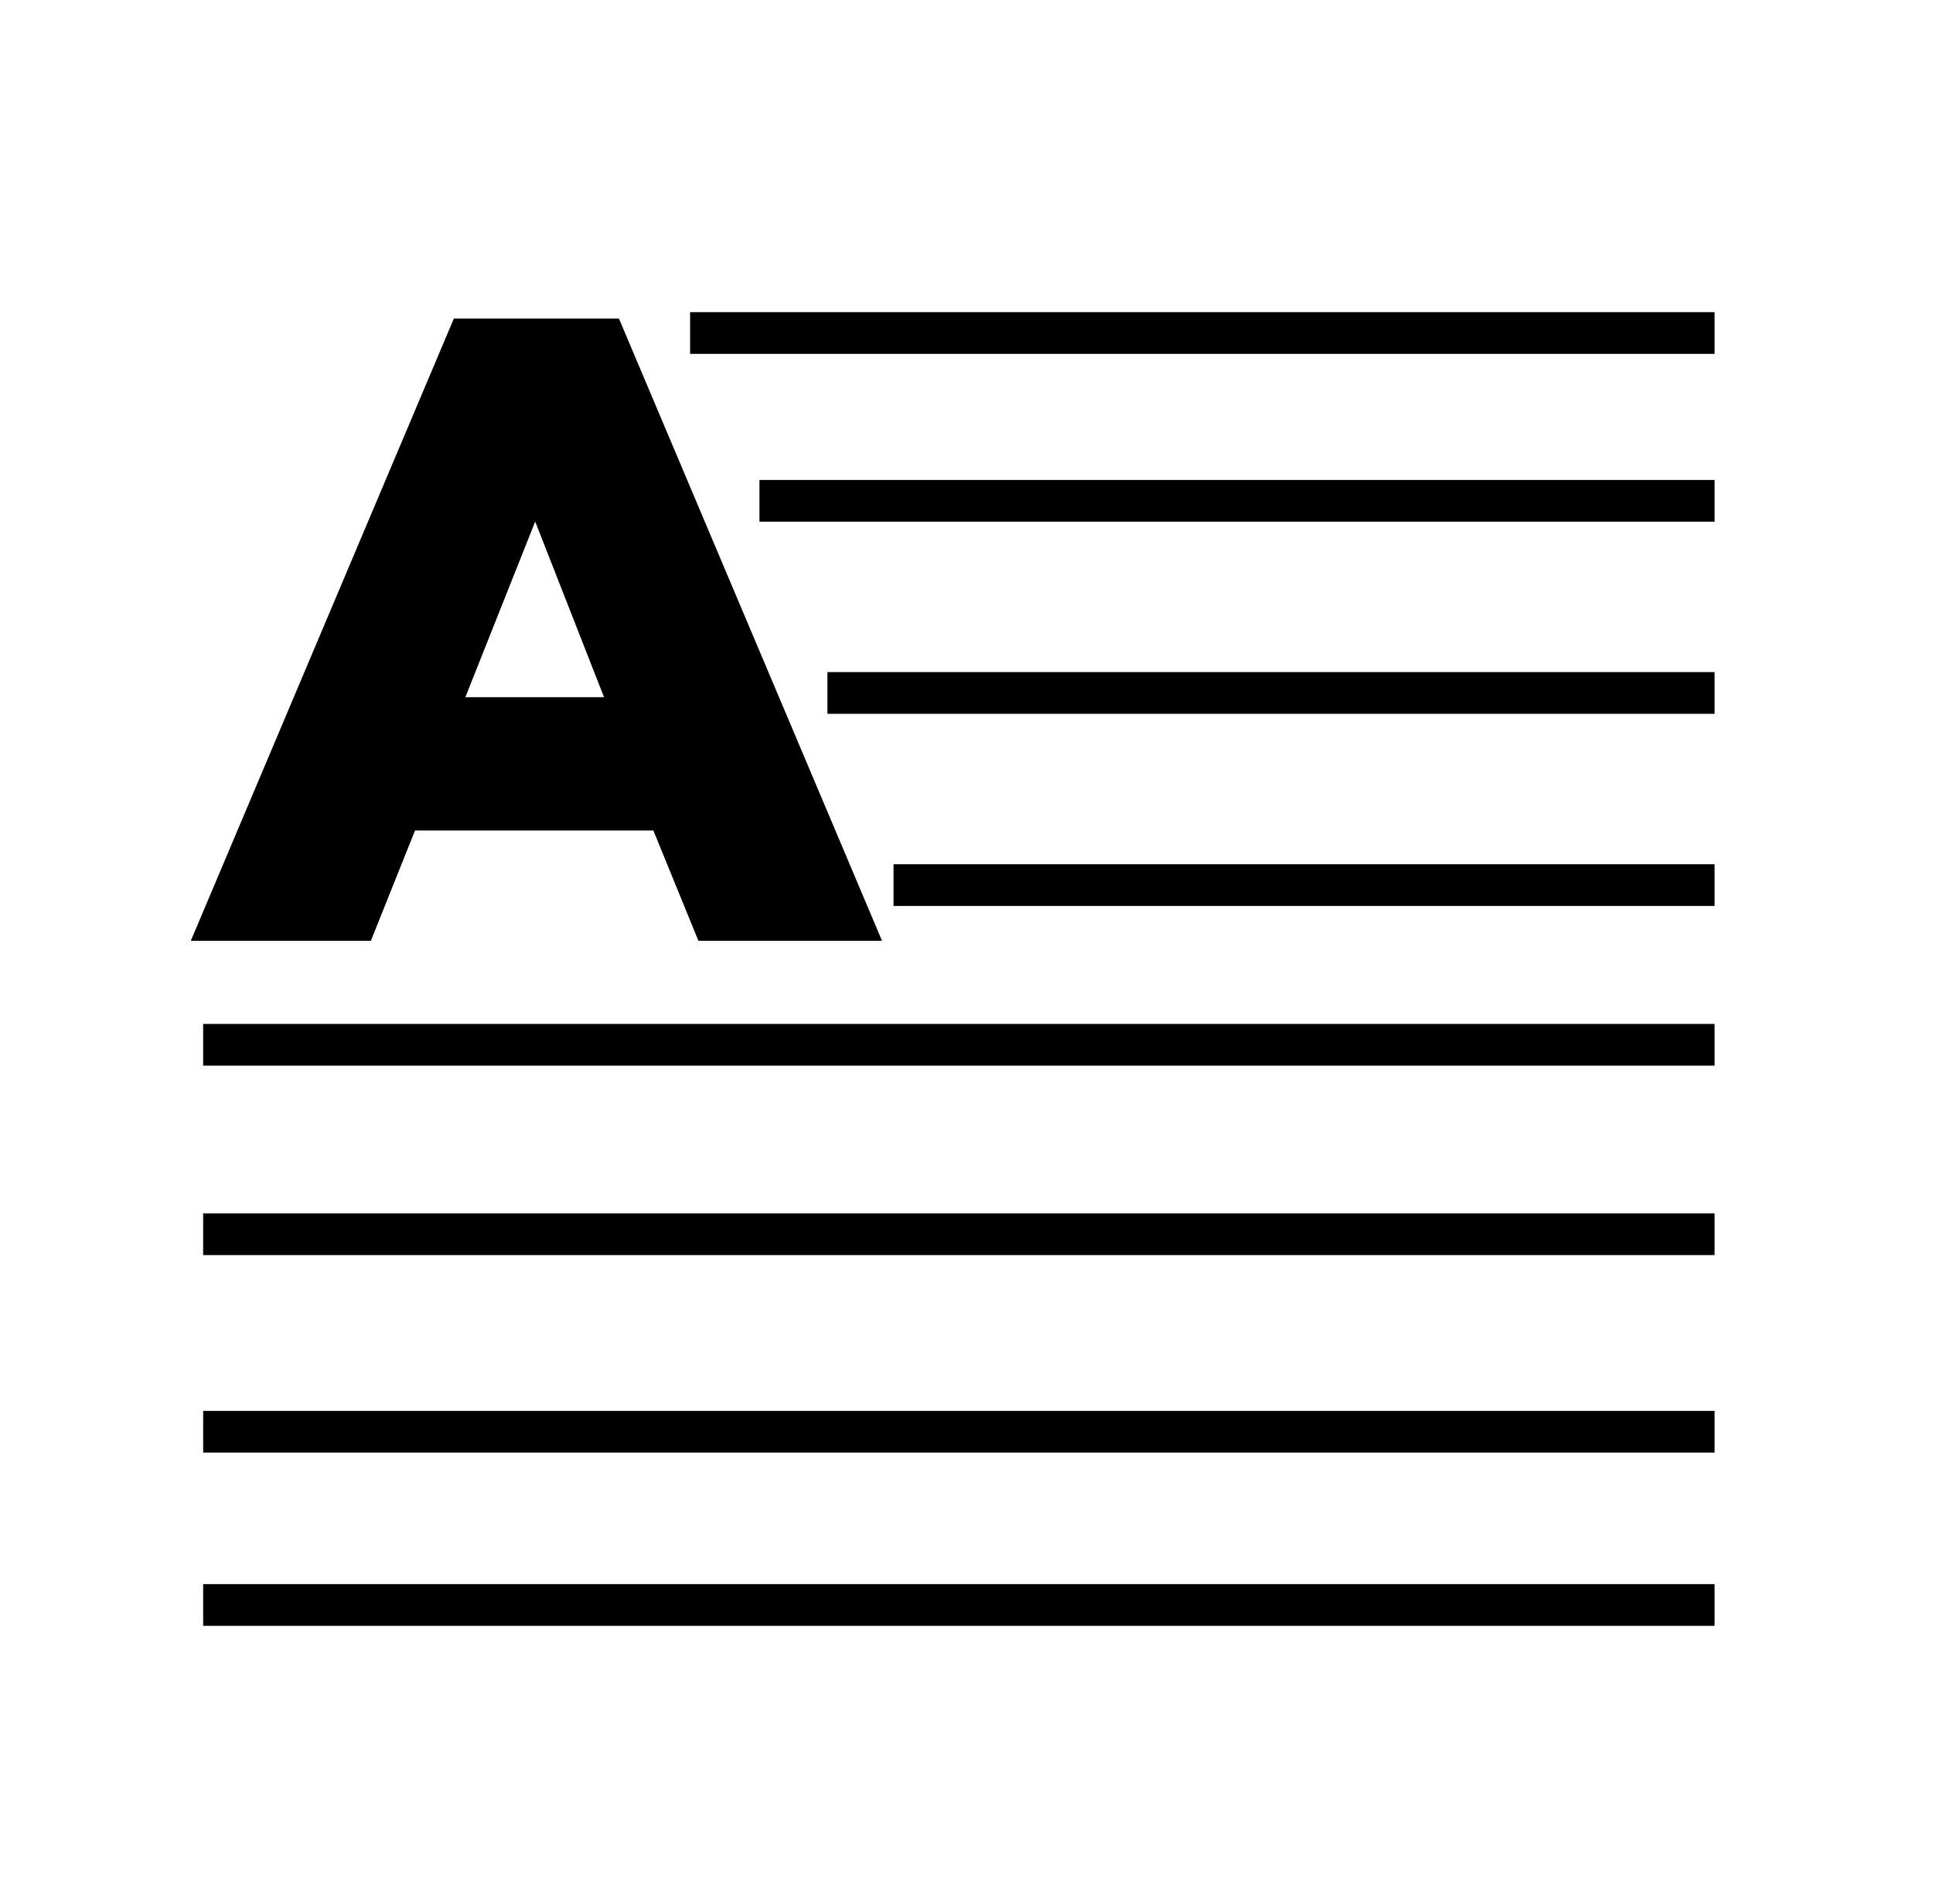 <svg xmlns="http://www.w3.org/2000/svg" viewBox="0 0 659.22 649.53">
    <path fill="currentColor"
          d="M154.78,108.66h56.3L300.8,320.91H238.18l-15.36-37.63H141.54l-15.06,37.63H65.07ZM206,237.82l-23.48-59.91L158.7,237.82Z"/>
    <line fill="none" stroke="currentColor" stroke-miterlimit="10" stroke-width="14.23px" x1="235.35" y1="113.59" x2="584.73" y2="113.59"/>
    <line fill="none" stroke="currentColor" stroke-miterlimit="10" stroke-width="14.23px" x1="259" y1="170.83" x2="584.73" y2="170.83"/>
    <line fill="none" stroke="currentColor" stroke-miterlimit="10" stroke-width="14.23px" x1="282.18" y1="236.37" x2="584.73" y2="236.37"/>
    <line fill="none" stroke="currentColor" stroke-miterlimit="10" stroke-width="14.23px" x1="304.73" y1="301.91" x2="584.73" y2="301.91"/>
    <line fill="none" stroke="currentColor" stroke-miterlimit="10" stroke-width="14.23px" x1="69.28" y1="356.38" x2="584.73" y2="356.38"/>
    <line fill="none" stroke="currentColor" stroke-miterlimit="10" stroke-width="14.23px" x1="69.28" y1="421" x2="584.73" y2="421"/>
    <line fill="none" stroke="currentColor" stroke-miterlimit="10" stroke-width="14.23px" x1="69.28" y1="488.38" x2="584.73" y2="488.38"/>
    <line fill="none" stroke="currentColor" stroke-miterlimit="10" stroke-width="14.23px" x1="69.28" y1="547.47" x2="584.73" y2="547.47"/>
</svg>